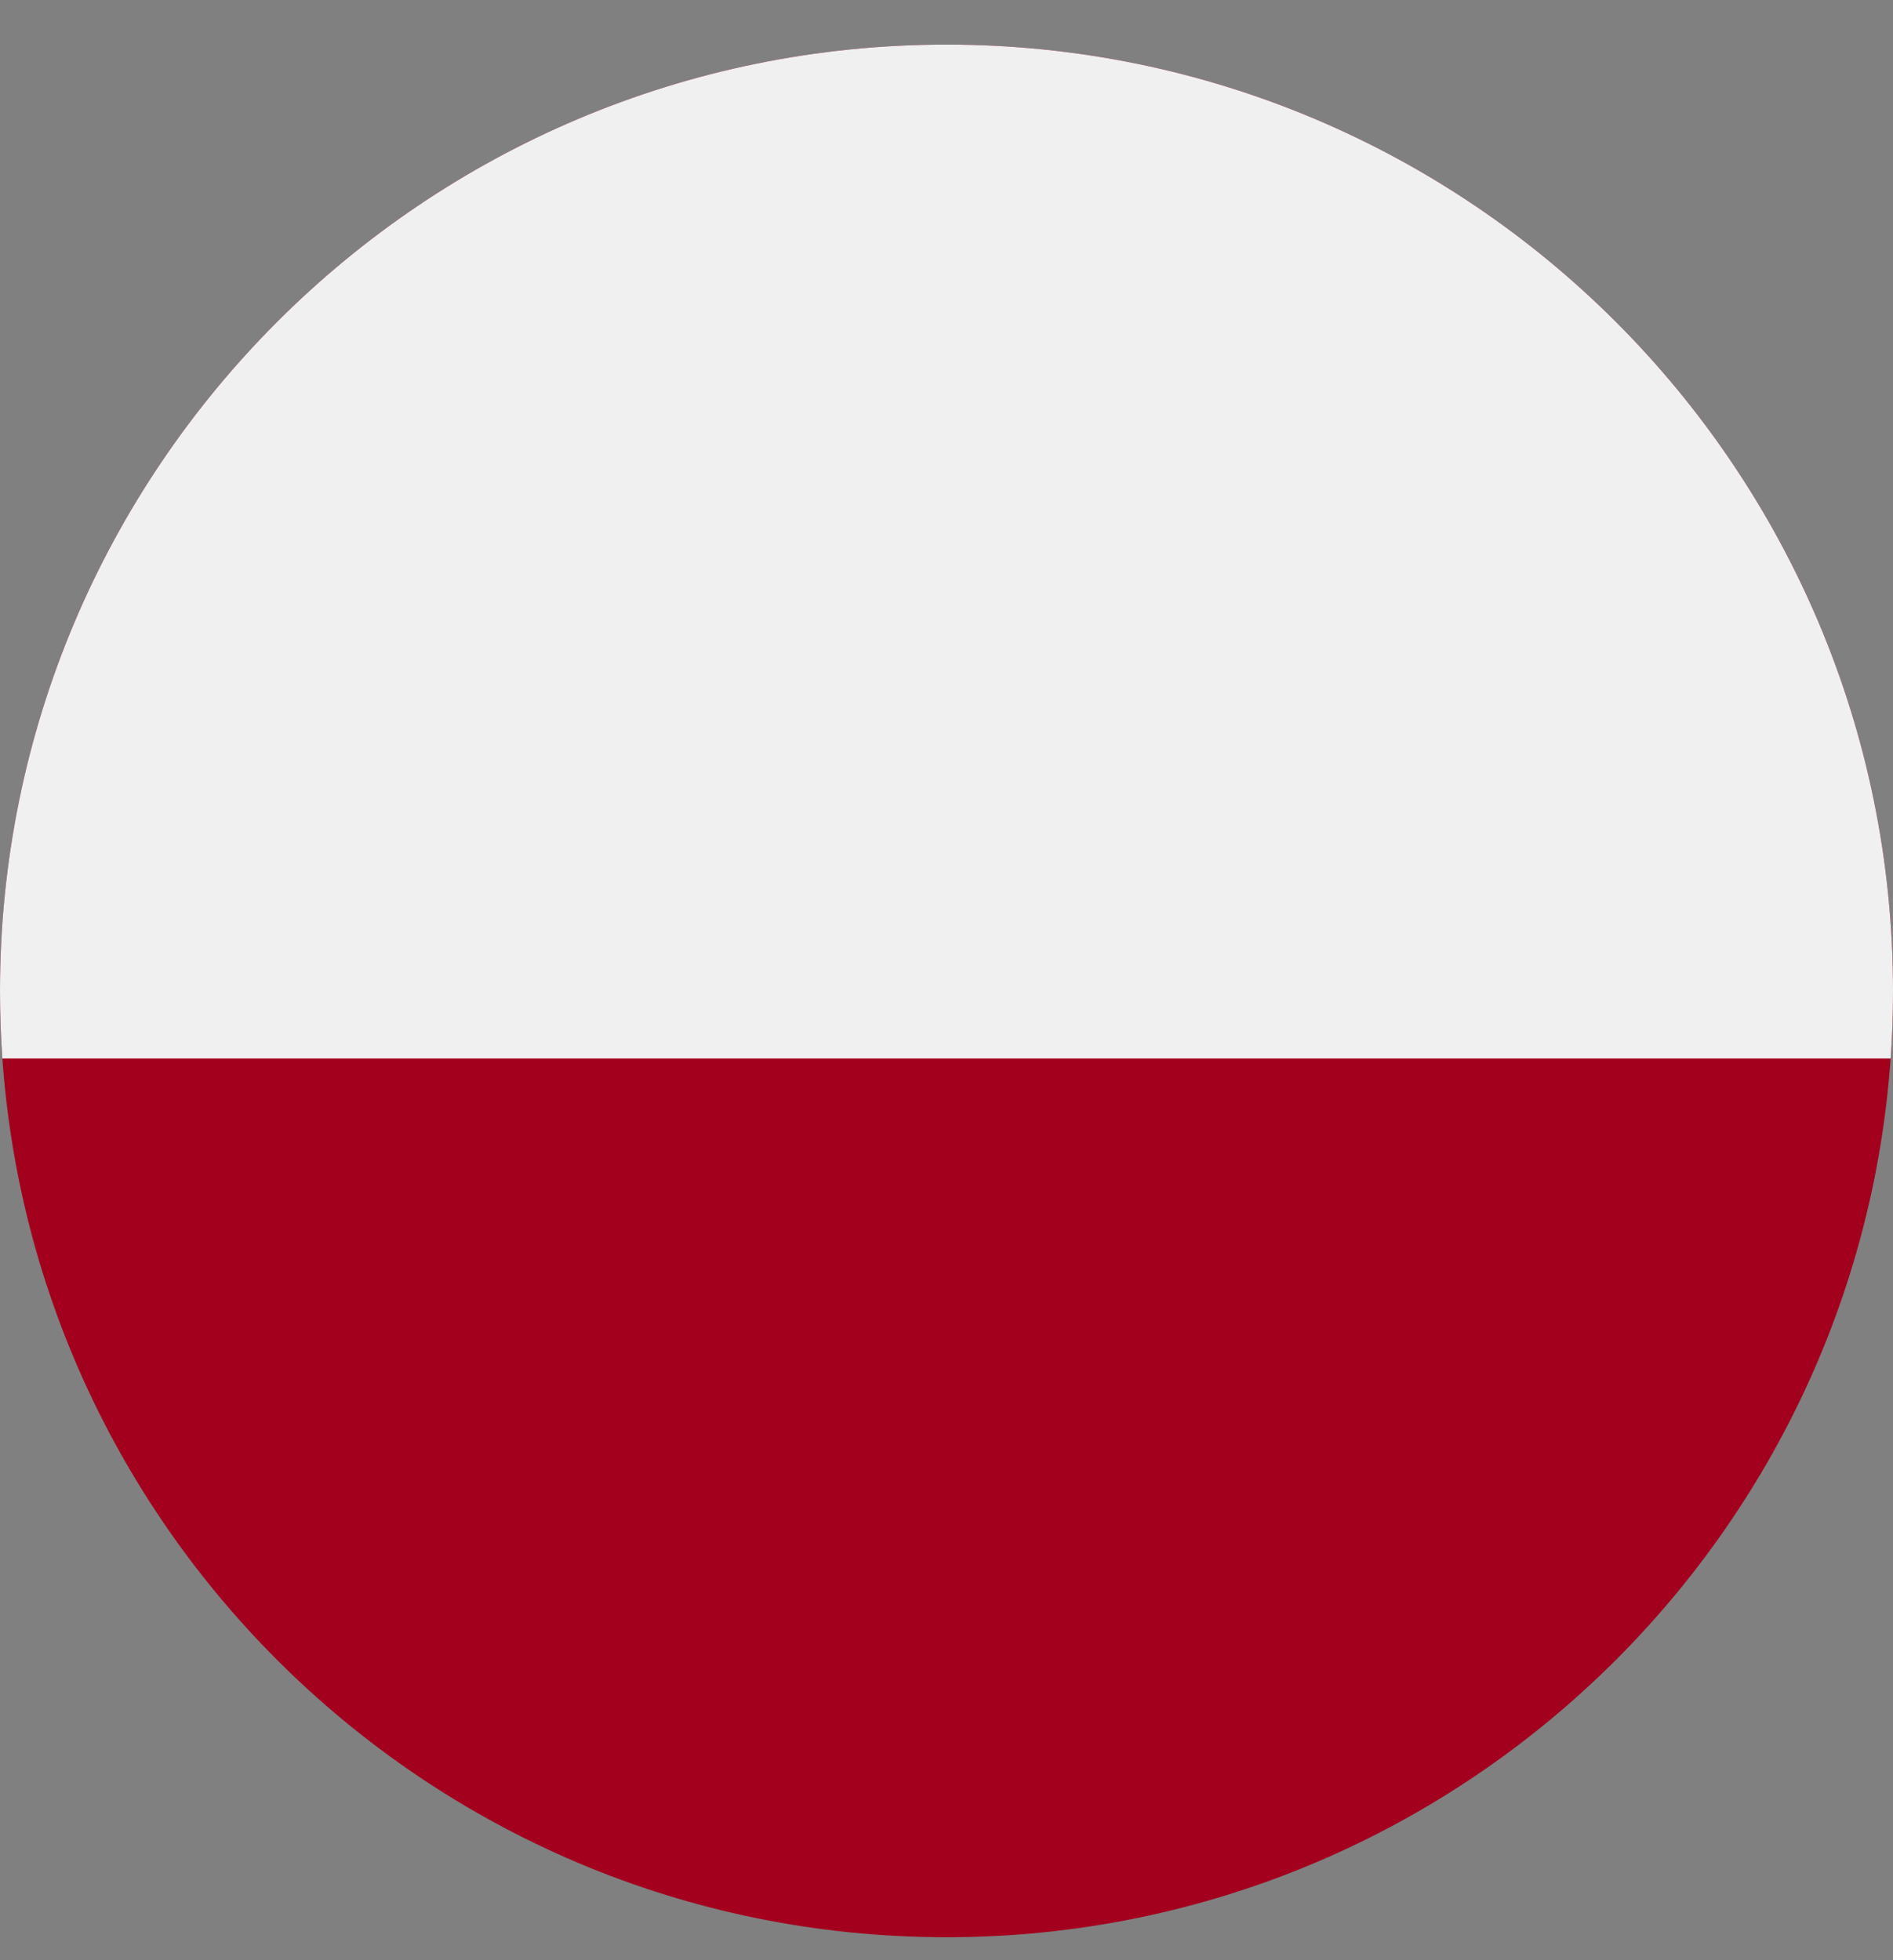<svg xmlns="http://www.w3.org/2000/svg" width="28" height="29" viewBox="0 0 28 29" fill="none"><rect x="0" y="0" width="28" height="29" fill="#808080" stroke="none"/><g clip-path="url(#clip0_1702_15002)"><path d="M14 28.66C21.732 28.66 28 22.392 28 14.66C28 6.928 21.732 0.66 14 0.66C6.268 0.66 0 6.928 0 14.66C0 22.392 6.268 28.66 14 28.66Z" fill="#A2001D"></path><path fill-rule="evenodd" clip-rule="evenodd" d="M27.965 15.66H0.035C0.012 15.33 0 14.996 0 14.66C0 6.928 6.268 0.66 14 0.66C21.732 0.66 28 6.928 28 14.66C28 14.996 27.988 15.33 27.965 15.66Z" fill="#F0F0F0"></path></g><defs><clipPath id="clip0_1702_15002"><rect width="28" height="28" fill="white" transform="translate(0 0.66)"></rect></clipPath></defs></svg>